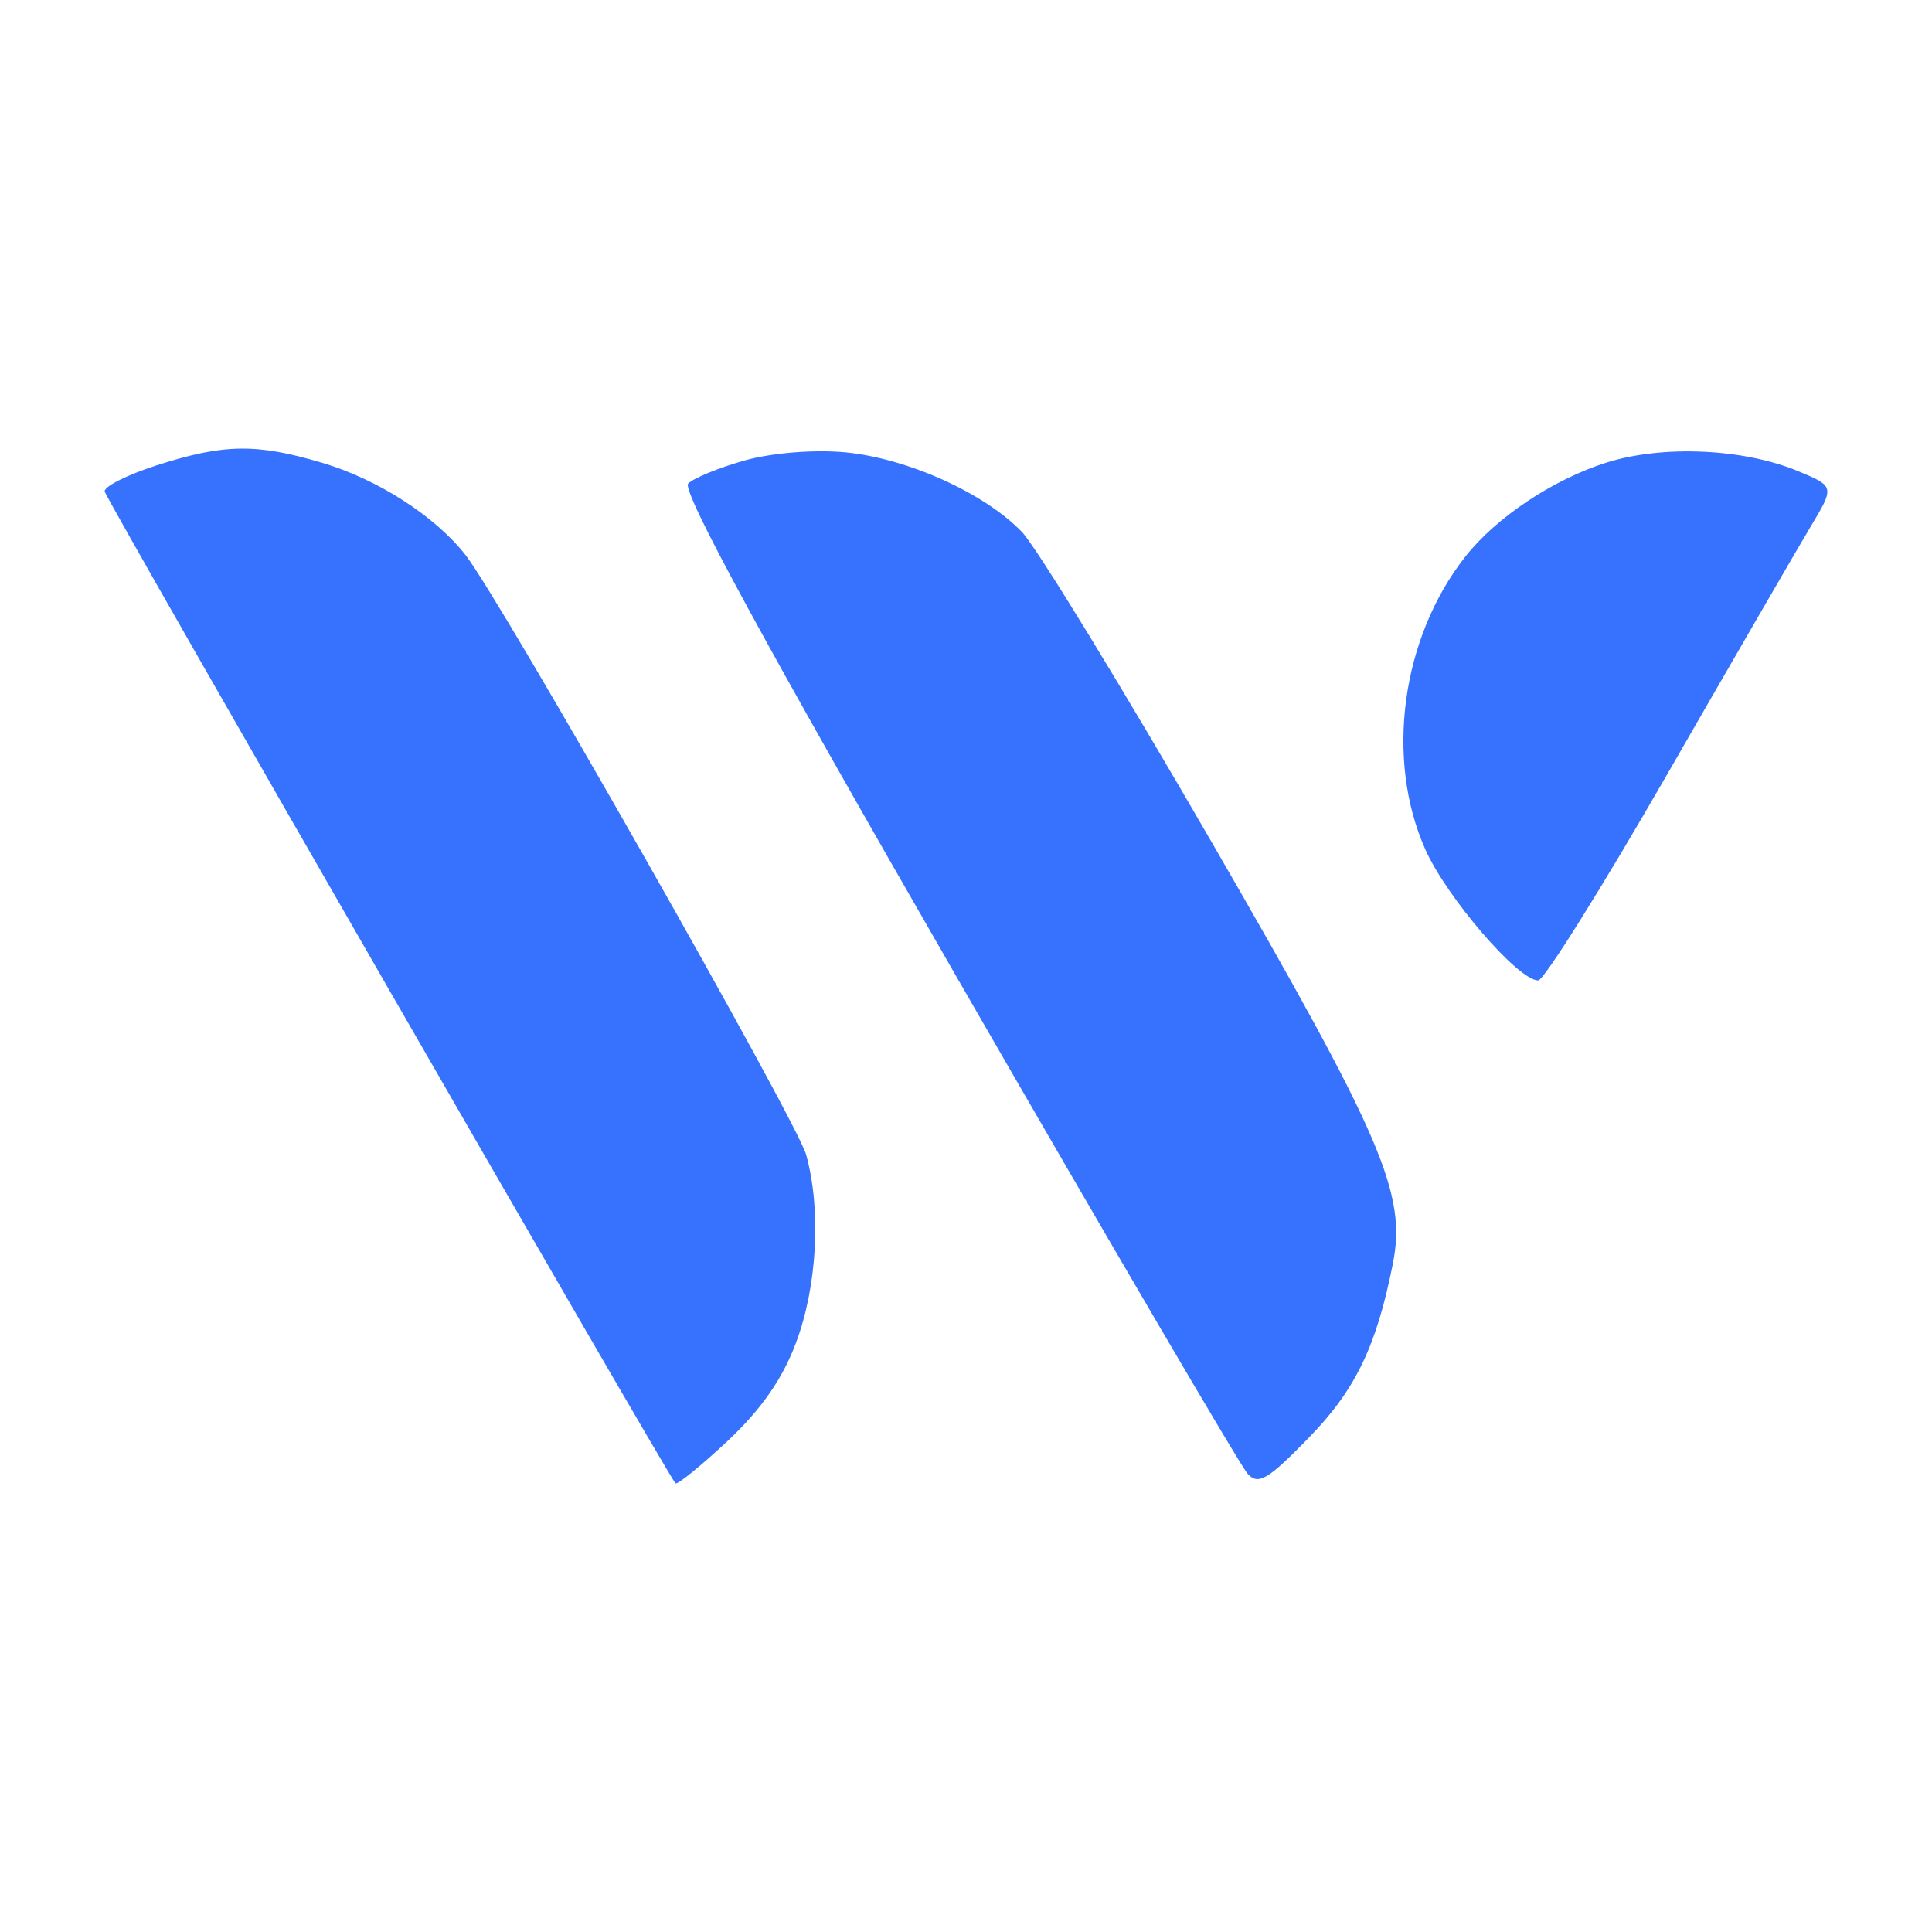 <svg width="38" height="38" viewBox="0 0 38 38" fill="none" xmlns="http://www.w3.org/2000/svg">
<path fill-rule="evenodd" clip-rule="evenodd" d="M3.075 9.155C2.498 9.341 2.041 9.572 2.059 9.668C2.089 9.827 13.133 29.018 13.285 29.174C13.32 29.211 13.782 28.837 14.31 28.343C14.97 27.725 15.391 27.122 15.657 26.409C16.075 25.293 16.155 23.791 15.856 22.712C15.67 22.044 9.851 11.8 9.154 10.913C8.551 10.146 7.427 9.425 6.331 9.101C5.036 8.718 4.401 8.728 3.075 9.155ZM14.65 9.056C14.146 9.198 13.644 9.402 13.536 9.511C13.4 9.647 15.042 12.665 18.816 19.217C21.829 24.447 24.406 28.845 24.542 28.991C24.752 29.215 24.94 29.103 25.741 28.28C26.659 27.339 27.07 26.488 27.394 24.867C27.67 23.486 27.201 22.389 23.854 16.602C22.074 13.522 20.385 10.76 20.101 10.464C19.366 9.697 17.839 9.01 16.617 8.896C16.008 8.84 15.183 8.907 14.65 9.056ZM31.59 9.101C30.541 9.435 29.426 10.178 28.821 10.948C27.564 12.546 27.24 14.927 28.035 16.709C28.458 17.657 29.86 19.284 30.254 19.284C30.367 19.284 31.508 17.461 32.791 15.231C34.073 13.002 35.339 10.816 35.604 10.373C36.087 9.568 36.087 9.568 35.371 9.269C34.295 8.82 32.698 8.749 31.59 9.101Z" fill="#3772FF"/>
</svg>
